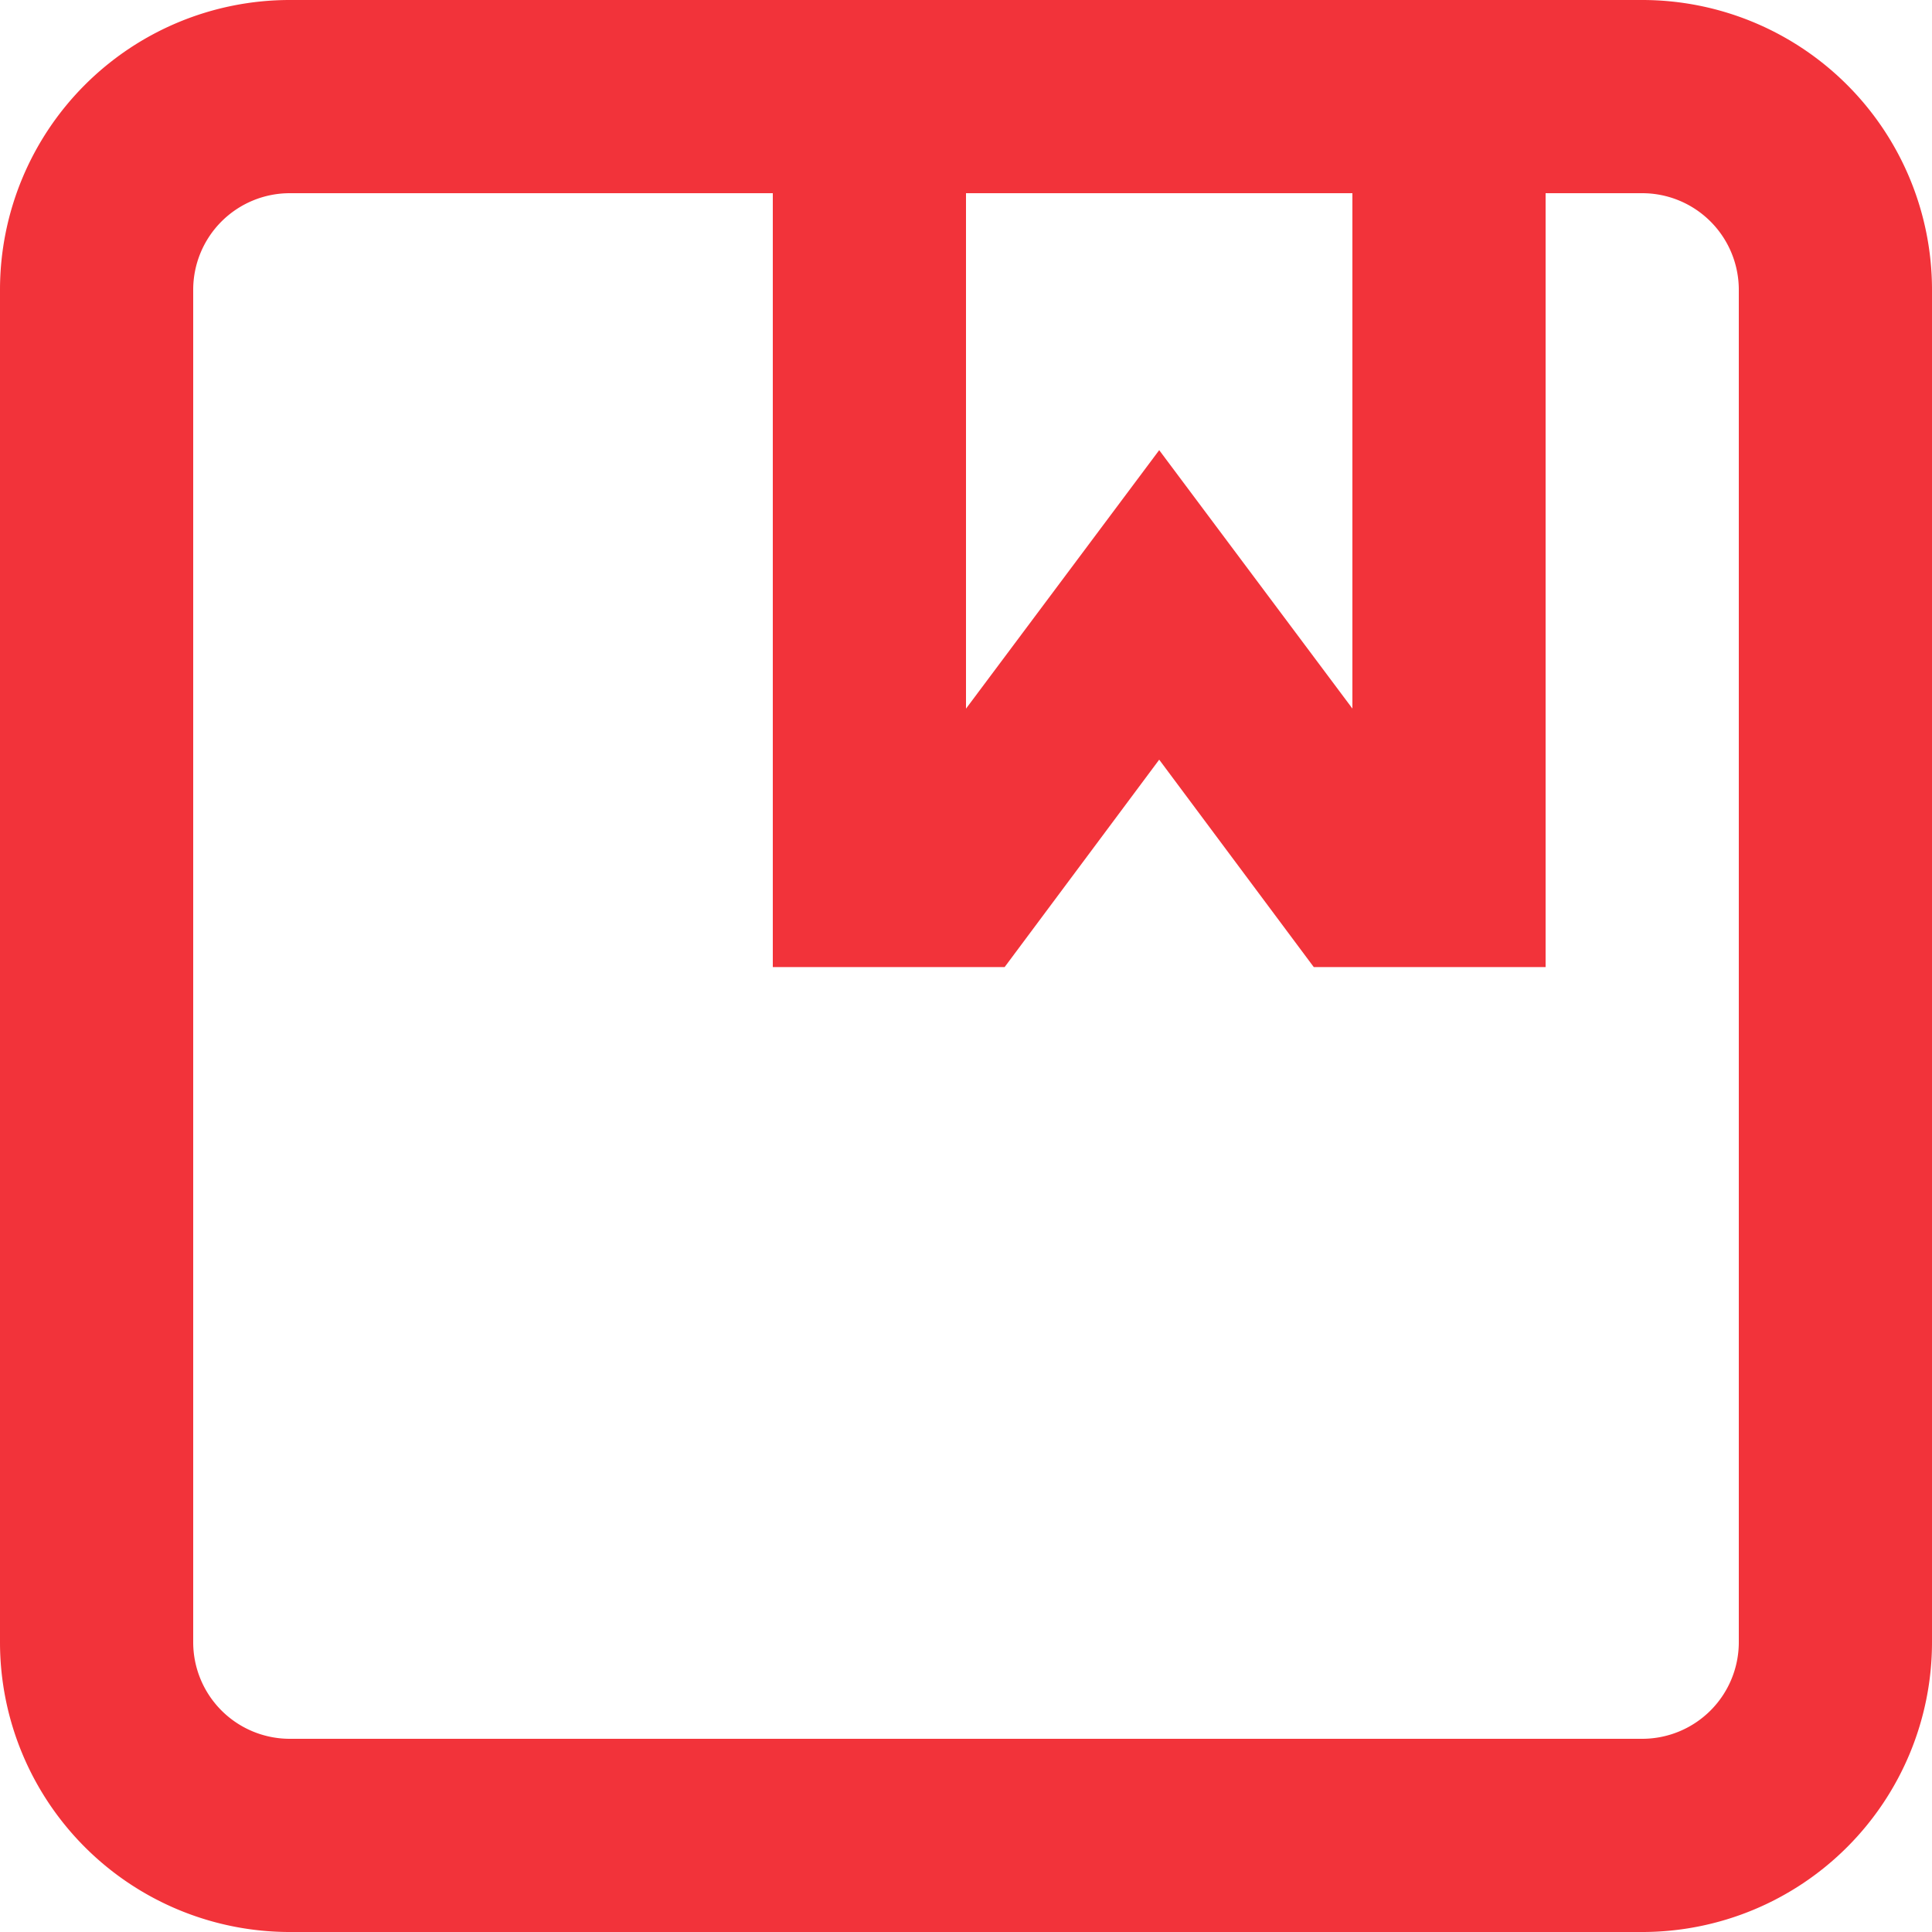 <svg id="album" xmlns="http://www.w3.org/2000/svg" width="20" height="20" viewBox="0 0 20 20">
  <path id="album-2" data-name="album" d="M2,19a3,3,0,0,0,3,3H19a3,3,0,0,0,3-3V5a3,3,0,0,0-3-3H5A3,3,0,0,0,2,5Zm18,0a1,1,0,0,1-1,1H5a1,1,0,0,1-1-1V5A1,1,0,0,1,5,4h5v8.011h2.4L14,9.864l1.6,2.147H18V4h1a1,1,0,0,1,1,1ZM16,4H12V9.336L14,6.66l2,2.675Z" transform="translate(-2 -2)" fill="#f2333a" fill-rule="evenodd"/>
</svg>
